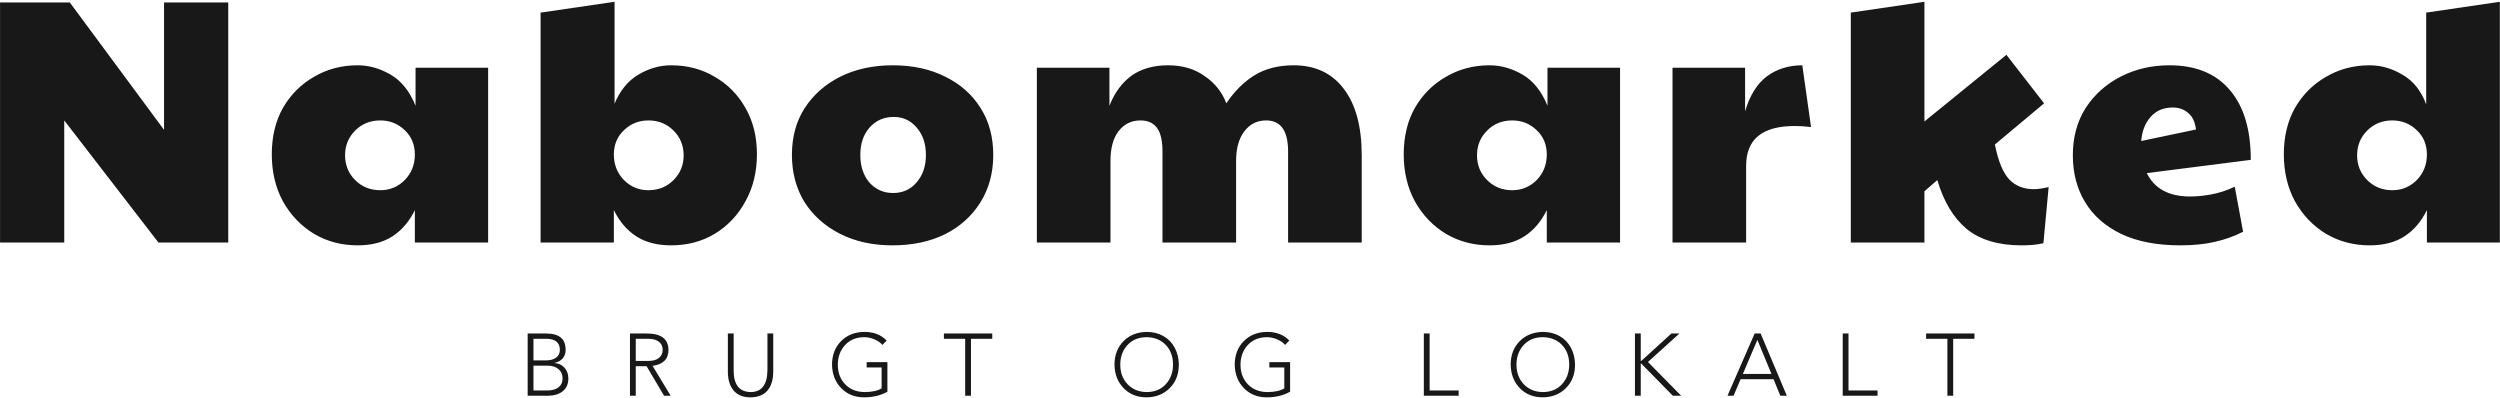 <svg xmlns="http://www.w3.org/2000/svg" fill="none" viewBox="0 0 1175 187" height="187" width="1175">
<path fill="#181818" d="M1113.74 115.312C1106.2 115.312 1099.37 113.508 1093.24 109.9C1087.12 106.183 1082.26 101.099 1078.65 94.648C1075.15 88.197 1073.4 80.817 1073.4 72.508C1073.4 64.199 1075.15 56.928 1078.65 50.696C1082.26 44.464 1087.12 39.599 1093.24 36.1C1099.37 32.492 1106.2 30.688 1113.74 30.688C1119.1 30.688 1124.24 32.164 1129.16 35.116C1134.19 37.959 1137.91 42.605 1140.31 49.056V5.924L1174.92 0.84V114H1140.64V98.748C1138.02 104.105 1134.52 108.205 1130.14 111.048C1125.77 113.891 1120.3 115.312 1113.74 115.312ZM1124.4 89.4C1128.89 89.4 1132.71 87.815 1135.88 84.644C1139.05 81.364 1140.64 77.373 1140.64 72.672C1140.64 67.971 1139.05 64.144 1135.88 61.192C1132.71 58.131 1128.89 56.6 1124.4 56.6C1119.7 56.6 1115.77 58.185 1112.6 61.356C1109.43 64.527 1107.84 68.408 1107.84 73C1107.84 77.592 1109.43 81.473 1112.6 84.644C1115.77 87.815 1119.7 89.4 1124.4 89.4ZM257.175 183.525C259.517 183.525 261.308 183.022 262.548 182.017C263.787 181.011 264.407 179.64 264.407 177.904C264.407 176.031 263.767 174.557 262.486 173.482C261.204 172.408 259.531 171.87 257.464 171.87H250.728V183.525H257.175ZM256.555 169.391C258.539 169.391 260.13 168.964 261.328 168.11C262.527 167.255 263.126 166.043 263.126 164.473C263.126 161.056 261.06 159.307 256.927 159.224H250.728V169.391H256.555ZM256.638 156.744C259.696 156.744 261.99 157.364 263.519 158.604C265.048 159.844 265.826 161.8 265.854 164.473C265.854 166.016 265.399 167.331 264.49 168.42C263.581 169.508 262.286 170.217 260.605 170.548V170.631C262.506 170.741 264.063 171.457 265.275 172.78C266.488 174.102 267.107 175.783 267.135 177.822C267.135 180.412 266.274 182.416 264.552 183.835C262.83 185.254 260.454 185.977 257.423 186.005H248V156.744H256.638ZM304.802 169.639C306.923 169.639 308.563 169.163 309.72 168.213C310.877 167.262 311.456 166.002 311.456 164.431C311.456 162.861 310.891 161.607 309.761 160.671C308.631 159.734 306.951 159.252 304.719 159.224H298.809V169.639H304.802ZM303.975 156.744C310.725 156.744 314.128 159.307 314.183 164.431C314.183 168.757 311.69 171.264 306.703 171.953L315.216 186.005H312.117L303.892 172.118H298.809V186.005H296.081V156.744H303.975ZM344.824 156.744V174.309C344.824 177.477 345.478 179.916 346.787 181.624C348.096 183.332 350.087 184.214 352.759 184.269C357.994 184.269 360.639 180.811 360.694 173.896V156.744H363.422V174.598C363.422 178.428 362.526 181.404 360.735 183.525C358.945 185.647 356.286 186.721 352.759 186.749C349.288 186.749 346.649 185.695 344.845 183.587C343.04 181.479 342.124 178.552 342.096 174.805V156.744H344.824ZM406.172 156C410.58 155.973 414.093 157.323 416.711 160.051L414.727 162.117C413.9 161.098 412.681 160.237 411.069 159.534C409.457 158.831 407.825 158.48 406.172 158.48C402.507 158.48 399.532 159.692 397.245 162.117C394.958 164.542 393.801 167.627 393.773 171.375C393.773 175.094 394.903 178.152 397.162 180.549C399.422 182.946 402.439 184.186 406.213 184.269C409.795 184.269 412.509 183.69 414.355 182.533V172.697H407.329V170.217H417.083V184.104C413.914 185.867 410.277 186.749 406.172 186.749C401.763 186.749 398.161 185.309 395.364 182.43C392.568 179.551 391.128 175.866 391.046 171.375C391.073 166.856 392.492 163.178 395.302 160.34C398.113 157.502 401.736 156.056 406.172 156ZM466.362 156.744V159.224H456.361V186.005H453.633V159.224H443.632V156.744H466.362ZM526.528 171.375C526.528 175.094 527.672 178.159 529.958 180.57C532.245 182.981 535.235 184.214 538.927 184.269C542.646 184.269 545.636 183.05 547.895 180.611C550.154 178.173 551.298 175.094 551.325 171.375C551.325 167.6 550.196 164.521 547.936 162.138C545.677 159.754 542.66 158.535 538.885 158.48C535.193 158.48 532.218 159.692 529.958 162.117C527.699 164.542 526.556 167.627 526.528 171.375ZM538.927 156C541.902 156 544.534 156.655 546.82 157.964C549.107 159.272 550.878 161.104 552.131 163.46C553.385 165.816 554.025 168.454 554.053 171.375C554.053 175.866 552.634 179.537 549.796 182.389C546.958 185.24 543.335 186.694 538.927 186.749C534.491 186.749 530.881 185.309 528.099 182.43C525.316 179.551 523.883 175.866 523.801 171.375C523.828 166.884 525.233 163.219 528.016 160.381C530.799 157.543 534.436 156.083 538.927 156ZM595.439 156C599.847 155.973 603.36 157.323 605.978 160.051L603.994 162.117C603.168 161.098 601.948 160.237 600.337 159.534C598.725 158.831 597.092 158.48 595.439 158.48C591.775 158.48 588.799 159.692 586.512 162.117C584.225 164.542 583.068 167.627 583.041 171.375C583.041 175.094 584.17 178.152 586.43 180.549C588.689 182.946 591.706 184.186 595.48 184.269C599.062 184.269 601.776 183.69 603.622 182.533V172.697H596.596V170.217H606.35V184.104C603.181 185.867 599.544 186.749 595.439 186.749C591.031 186.749 587.428 185.309 584.632 182.43C581.835 179.551 580.396 175.866 580.313 171.375C580.34 166.856 581.759 163.178 584.57 160.34C587.38 157.502 591.003 156.056 595.439 156ZM671.93 156.744V183.525H685.568V186.005H669.202V156.744H671.93ZM712.737 171.375C712.737 175.094 713.881 178.159 716.167 180.57C718.454 182.981 721.444 184.214 725.136 184.269C728.855 184.269 731.845 183.05 734.104 180.611C736.363 178.173 737.507 175.094 737.534 171.375C737.534 167.6 736.405 164.521 734.145 162.138C731.886 159.754 728.869 158.535 725.094 158.48C721.402 158.48 718.427 159.692 716.167 162.117C713.908 164.542 712.765 167.627 712.737 171.375ZM725.136 156C728.111 156 730.743 156.655 733.029 157.964C735.316 159.272 737.086 161.104 738.34 163.46C739.594 165.816 740.234 168.454 740.262 171.375C740.262 175.866 738.843 179.537 736.005 182.389C733.167 185.24 729.544 186.694 725.136 186.749C720.7 186.749 717.09 185.309 714.308 182.43C711.525 179.551 710.092 175.866 710.01 171.375C710.037 166.884 711.442 163.219 714.225 160.381C717.008 157.543 720.645 156.083 725.136 156ZM771.151 156.744V169.639H771.399L785.574 156.744H789.335L774.54 170.135L790.162 186.005H786.236L771.399 170.879H771.151V186.005H768.423V156.744H771.151ZM819.149 175.755H832.581L825.969 159.72L819.149 175.755ZM827.498 156.744L839.814 186.005H836.755L833.573 178.235H818.075L814.769 186.005H811.917L824.687 156.744H827.498ZM868.801 183.525H882.44V186.005H866.074V156.744H868.801V183.525ZM928 156.744V159.224H917.999V186.005H915.271V159.224H905.269V156.744H928ZM1039.34 91.368C1035.84 92.024 1032.51 92.352 1029.34 92.352C1019.39 92.352 1012.61 88.689 1009 81.364L1057.87 75.132C1057.87 60.919 1054.59 49.985 1048.03 42.332C1041.47 34.569 1032.01 30.688 1019.66 30.688C1011.35 30.688 1003.75 32.437 996.863 35.936C989.975 39.435 984.454 44.355 980.299 50.696C976.254 57.037 974.231 64.472 974.231 73C974.231 81.309 976.145 88.635 979.971 94.976C983.798 101.317 989.429 106.292 996.863 109.9C1004.41 113.508 1013.7 115.312 1024.74 115.312C1030.87 115.312 1036.28 114.765 1040.98 113.672C1045.79 112.579 1050.22 110.993 1054.26 108.916L1050.33 87.76C1046.61 89.509 1042.95 90.712 1039.34 91.368ZM1032.12 60.864L1006.38 66.276C1006.7 61.793 1008.12 58.076 1010.64 55.124C1013.26 52.063 1016.76 50.532 1021.14 50.532C1024.09 50.532 1026.55 51.407 1028.52 53.156C1030.48 54.796 1031.69 57.365 1032.12 60.864ZM904.478 114H869.874V5.924L904.478 0.84V57.092L943.018 25.768L960.73 48.564L937.606 67.916C939.136 75.679 941.378 81.145 944.33 84.316C947.282 87.377 951.108 88.908 955.81 88.908C957.778 88.908 960.128 88.58 962.862 87.924L960.402 114.328C958.324 114.765 956.466 115.039 954.826 115.148C953.185 115.257 951.6 115.312 950.07 115.312C939.246 115.312 930.663 112.743 924.322 107.604C918.09 102.356 913.498 94.703 910.546 84.644L904.478 89.892V114ZM786.08 31.836V114H820.684V77.92C820.684 65.456 828.282 59.224 843.48 59.224C845.994 59.224 848.564 59.388 851.188 59.716L847.088 30.688C840.637 30.688 835.061 32.437 830.36 35.936C825.768 39.435 822.378 44.901 820.192 52.336V31.836H786.08ZM700.093 115.312C692.549 115.312 685.715 113.508 679.593 109.9C673.47 106.183 668.605 101.099 664.997 94.648C661.498 88.197 659.749 80.817 659.749 72.508C659.749 64.199 661.498 56.928 664.997 50.696C668.605 44.464 673.47 39.599 679.593 36.1C685.715 32.492 692.549 30.688 700.093 30.688C705.45 30.688 710.643 32.164 715.673 35.116C720.702 38.068 724.583 42.933 727.317 49.712V31.836H761.429V114H726.989V98.748C724.365 104.105 720.866 108.205 716.493 111.048C712.119 113.891 706.653 115.312 700.093 115.312ZM710.753 89.4C715.235 89.4 719.062 87.815 722.233 84.644C725.403 81.364 726.989 77.373 726.989 72.672C726.989 67.971 725.403 64.144 722.233 61.192C719.062 58.131 715.235 56.6 710.753 56.6C706.051 56.6 702.115 58.185 698.945 61.356C695.774 64.527 694.189 68.408 694.189 73C694.189 77.592 695.774 81.473 698.945 84.644C702.115 87.815 706.051 89.4 710.753 89.4ZM487.324 31.836V114H521.928V75.624C521.928 69.611 523.186 64.964 525.7 61.684C528.324 58.295 531.768 56.6 536.032 56.6C539.422 56.6 541.991 57.748 543.74 60.044C545.49 62.34 546.364 66.057 546.364 71.196V114H580.968V75.624C580.968 69.829 582.226 65.237 584.74 61.848C587.364 58.349 590.808 56.6 595.072 56.6C601.96 56.6 605.404 61.465 605.404 71.196V114H640.008V73C640.008 59.552 637.22 49.165 631.644 41.84C626.068 34.405 618.196 30.688 608.028 30.688C600.812 30.688 594.635 32.273 589.496 35.444C584.467 38.615 580.094 42.988 576.376 48.564C574.408 43.316 571.019 39.052 566.208 35.772C561.507 32.383 555.767 30.688 548.988 30.688C542.1 30.688 536.36 32.328 531.768 35.608C527.286 38.888 523.842 43.589 521.436 49.712V31.836H487.324ZM419.436 115.312C410.143 115.312 401.943 113.508 394.836 109.9C387.729 106.292 382.153 101.317 378.108 94.976C374.172 88.525 372.204 81.145 372.204 72.836C372.204 64.308 374.227 56.928 378.272 50.696C382.427 44.355 388.057 39.435 395.164 35.936C402.271 32.437 410.416 30.688 419.6 30.688C429.003 30.688 437.257 32.492 444.364 36.1C451.471 39.599 456.992 44.519 460.928 50.86C464.864 57.092 466.832 64.417 466.832 72.836C466.832 81.255 464.809 88.689 460.764 95.14C456.828 101.481 451.307 106.456 444.2 110.064C437.093 113.563 428.839 115.312 419.436 115.312ZM419.764 90.712C424.247 90.712 427.909 89.072 430.752 85.792C433.704 82.403 435.18 78.084 435.18 72.836C435.18 67.588 433.759 63.324 430.916 60.044C428.073 56.655 424.465 54.96 420.092 54.96C415.391 54.96 411.564 56.655 408.612 60.044C405.769 63.324 404.348 67.588 404.348 72.836C404.348 78.084 405.769 82.403 408.612 85.792C411.564 89.072 415.281 90.712 419.764 90.712ZM299.009 111.048C303.382 113.891 308.849 115.312 315.409 115.312C323.062 115.312 329.895 113.508 335.909 109.9C342.031 106.183 346.842 101.099 350.341 94.648C353.949 88.197 355.753 80.817 355.753 72.508C355.753 64.199 353.949 56.928 350.341 50.696C346.842 44.464 342.031 39.599 335.909 36.1C329.895 32.492 323.062 30.688 315.409 30.688C310.051 30.688 304.913 32.164 299.993 35.116C295.182 37.959 291.465 42.496 288.841 48.728V0.84L254.073 5.924V114H288.513V98.748C291.137 104.105 294.635 108.205 299.009 111.048ZM316.557 84.644C313.386 87.815 309.45 89.4 304.749 89.4C300.266 89.4 296.439 87.815 293.269 84.644C290.098 81.364 288.513 77.373 288.513 72.672C288.513 67.971 290.098 64.144 293.269 61.192C296.439 58.131 300.266 56.6 304.749 56.6C309.45 56.6 313.386 58.185 316.557 61.356C319.727 64.527 321.313 68.408 321.313 73C321.313 77.592 319.727 81.473 316.557 84.644ZM168.085 115.312C160.541 115.312 153.708 113.508 147.585 109.9C141.463 106.183 136.597 101.099 132.989 94.648C129.491 88.197 127.741 80.817 127.741 72.508C127.741 64.199 129.491 56.928 132.989 50.696C136.597 44.464 141.463 39.599 147.585 36.1C153.708 32.492 160.541 30.688 168.085 30.688C173.443 30.688 178.636 32.164 183.665 35.116C188.695 38.068 192.576 42.933 195.309 49.712V31.836H229.421V114H194.981V98.748C192.357 104.105 188.859 108.205 184.485 111.048C180.112 113.891 174.645 115.312 168.085 115.312ZM178.745 89.4C183.228 89.4 187.055 87.815 190.225 84.644C193.396 81.364 194.981 77.373 194.981 72.672C194.981 67.971 193.396 64.144 190.225 61.192C187.055 58.131 183.228 56.6 178.745 56.6C174.044 56.6 170.108 58.185 166.937 61.356C163.767 64.527 162.181 68.408 162.181 73C162.181 77.592 163.767 81.473 166.937 84.644C170.108 87.815 174.044 89.4 178.745 89.4ZM0.02 1.168V114H30.196V56.6L74.476 114H107.276V1.168H77.1V61.028L32.82 1.168H0.02Z" clip-rule="evenodd" fill-rule="evenodd"></path>
</svg>
